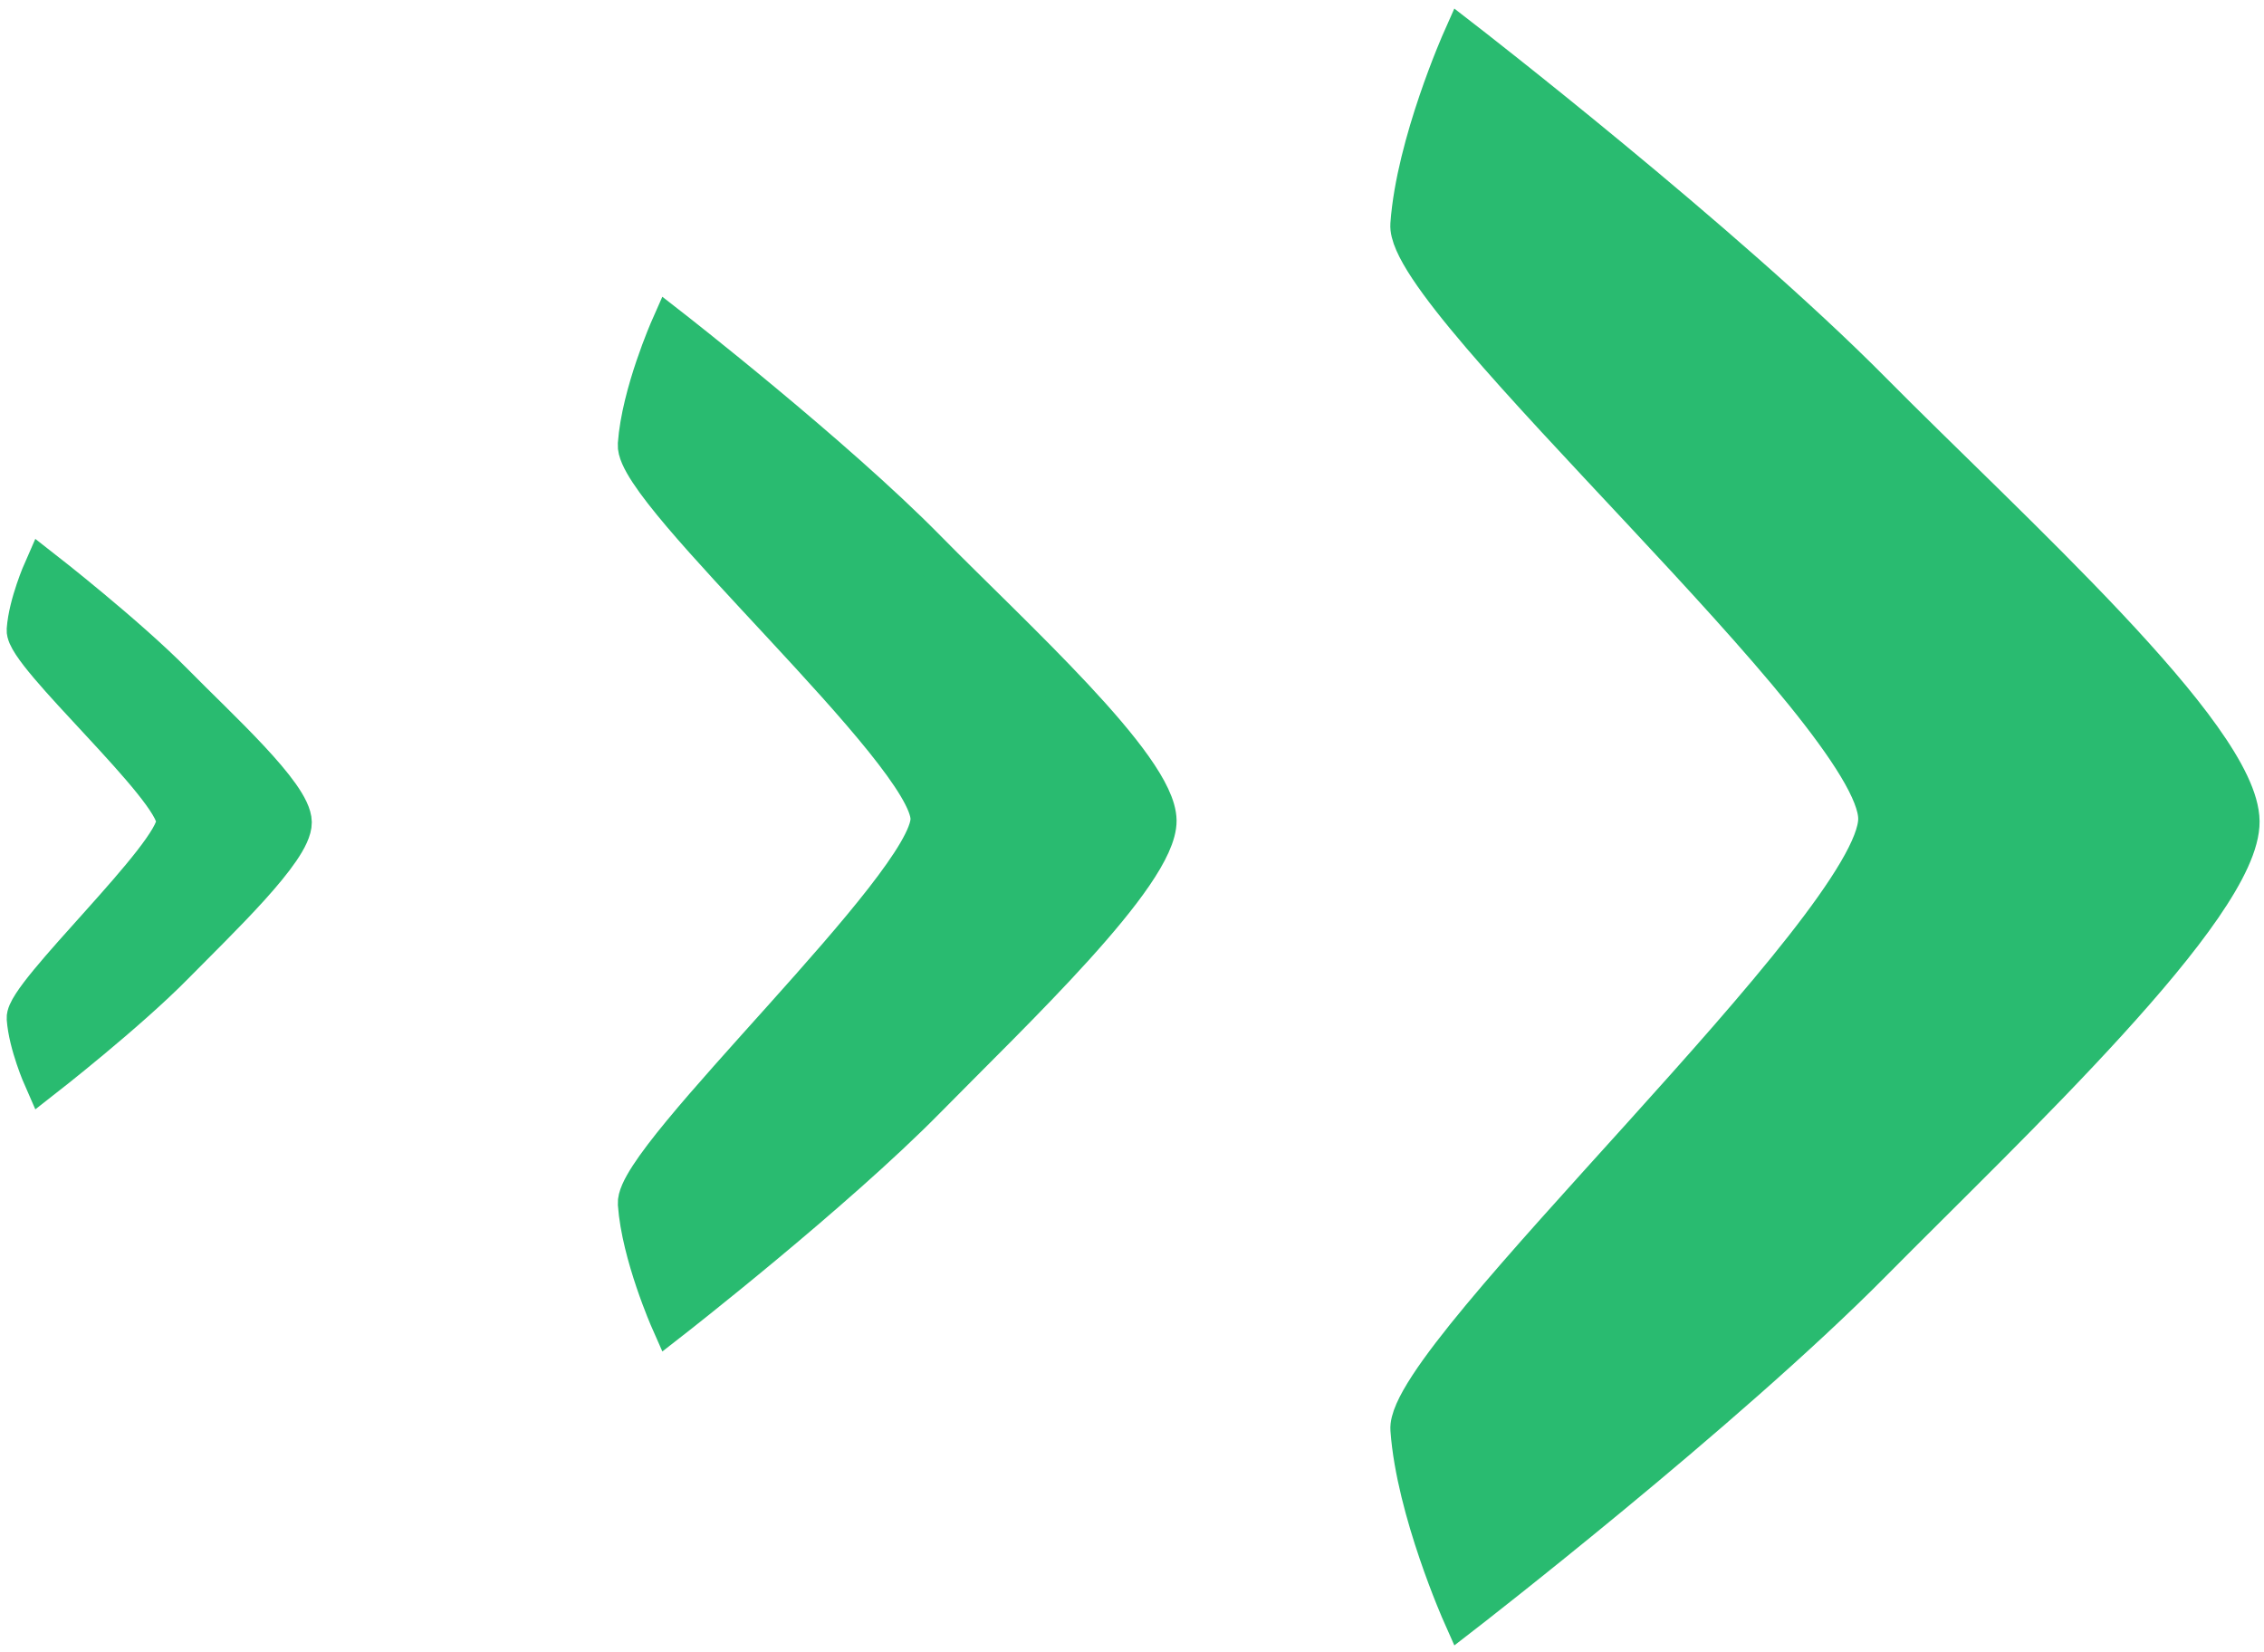 <svg width="170" height="124" viewBox="0 0 170 124" fill="none" xmlns="http://www.w3.org/2000/svg">
<path d="M109.796 3C109.796 3 106.332 10.792 105.899 16.853C105.491 22.552 141.03 53.592 141.03 61.475C141.03 69.358 105.508 101.803 105.903 107.328C106.336 113.389 109.799 121.181 109.799 121.181C109.799 121.181 129.399 106.019 140.533 94.774C150.84 84.364 168.232 68.059 168.169 61.67C168.105 55.281 150.839 39.817 140.532 29.407C129.397 18.162 109.796 3 109.796 3Z" fill="#29BB70" stroke="#29BB70" stroke-width="3"/>
<path d="M3.247 42.827C3.247 42.827 2.14 45.338 2.001 47.292C1.871 49.129 13.235 59.135 13.235 61.676C13.235 64.217 1.876 74.675 2.002 76.456C2.141 78.41 3.248 80.922 3.248 80.922C3.248 80.922 9.516 76.034 13.076 72.41C16.372 69.054 21.934 63.798 21.913 61.739C21.893 59.679 16.372 54.694 13.076 51.339C9.515 47.714 3.247 42.827 3.247 42.827Z" fill="#29BB70" stroke="#29BB70" stroke-width="3"/>
<path d="M50.328 24.645C50.328 24.645 48.16 29.554 47.889 33.372C47.634 36.963 69.869 56.519 69.869 61.486C69.869 66.453 47.645 86.894 47.892 90.376C48.163 94.194 50.33 99.103 50.33 99.103C50.33 99.103 62.592 89.55 69.558 82.466C76.006 75.907 86.888 65.635 86.848 61.609C86.808 57.584 76.006 47.841 69.557 41.282C62.591 34.197 50.328 24.645 50.328 24.645Z" fill="#29BB70" stroke="#29BB70" stroke-width="3"/>
</svg>
